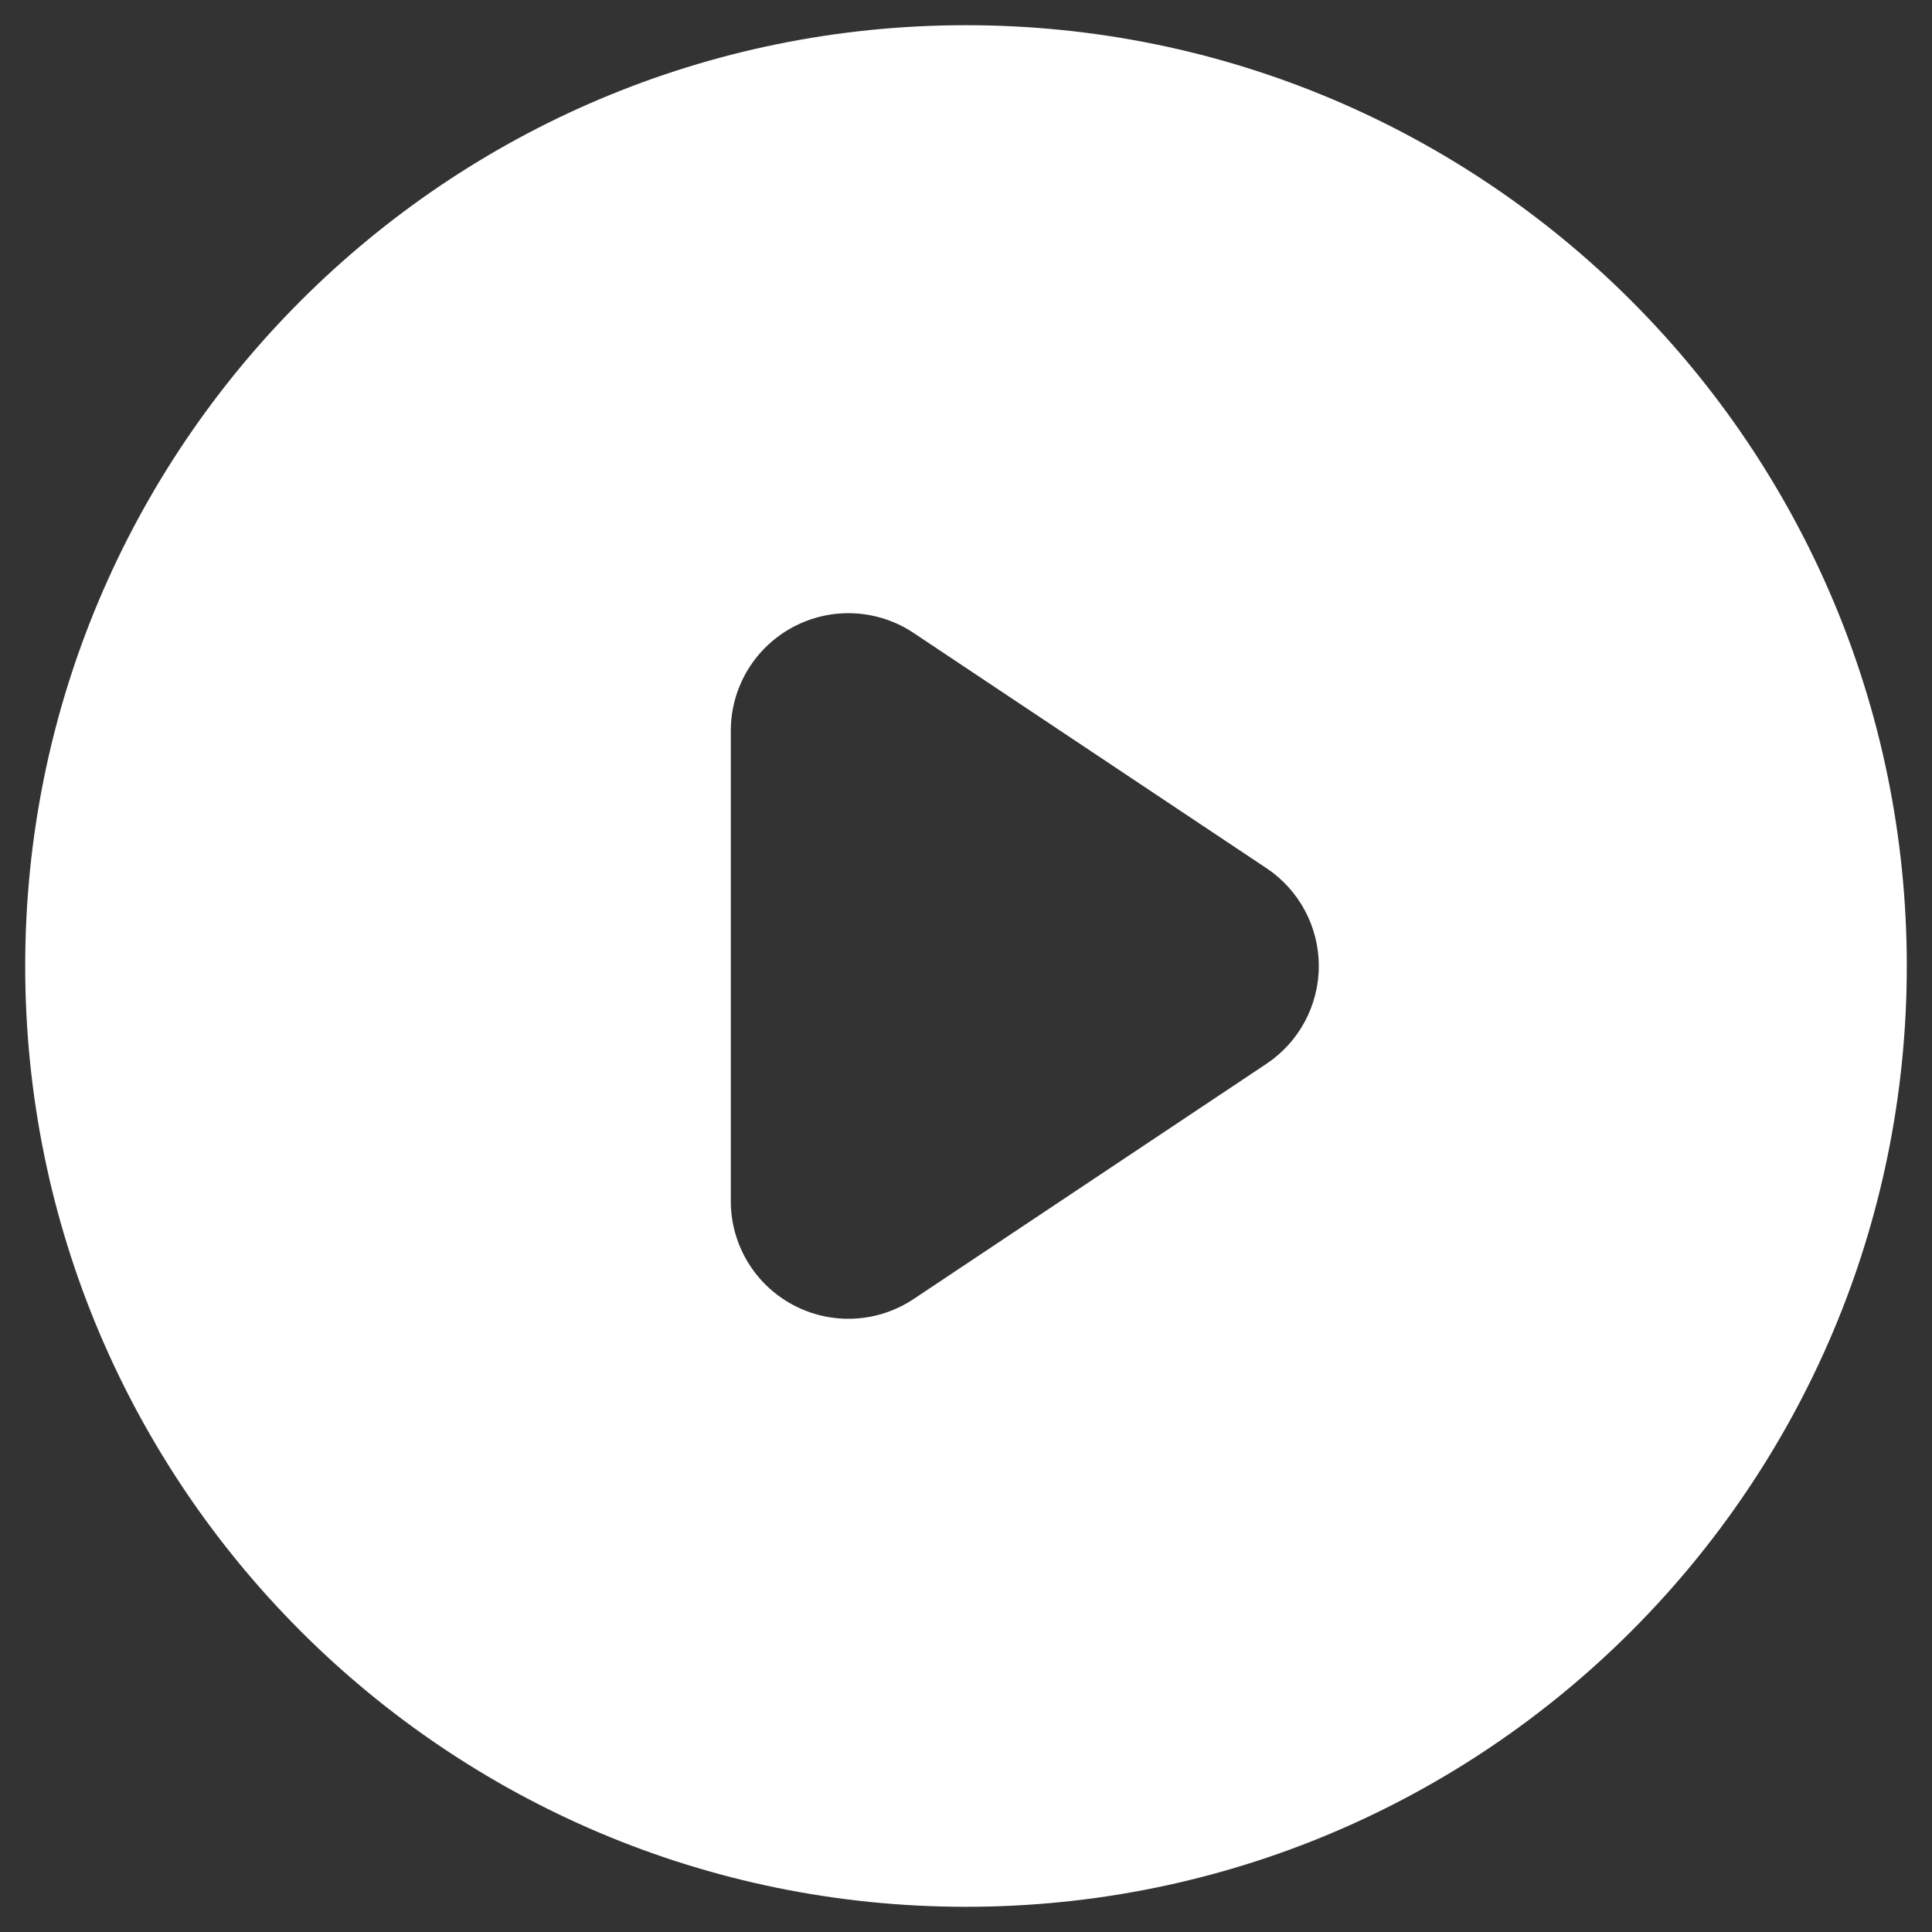 <svg width="46" height="46" viewBox="0 0 46 46" fill="none" xmlns="http://www.w3.org/2000/svg">
<rect x="0" y="0" width="46" height="46" fill="#333333" stroke="none"/>
<path fill-rule="evenodd" clip-rule="evenodd" d="M23 45.4C35.371 45.4 45.4 35.371 45.4 23C45.4 10.628 35.371 0.6 23 0.6C10.629 0.6 0.6 10.628 0.6 23C0.6 35.371 10.629 45.4 23 45.4ZM21.753 15.07C20.894 14.497 19.789 14.444 18.879 14.931C17.968 15.418 17.4 16.367 17.4 17.4V28.6C17.4 29.632 17.968 30.581 18.879 31.068C19.789 31.556 20.894 31.502 21.753 30.929L30.153 25.329C30.932 24.81 31.4 23.936 31.4 23C31.4 22.063 30.932 21.189 30.153 20.67L21.753 15.07Z" fill="white"/>
</svg>
